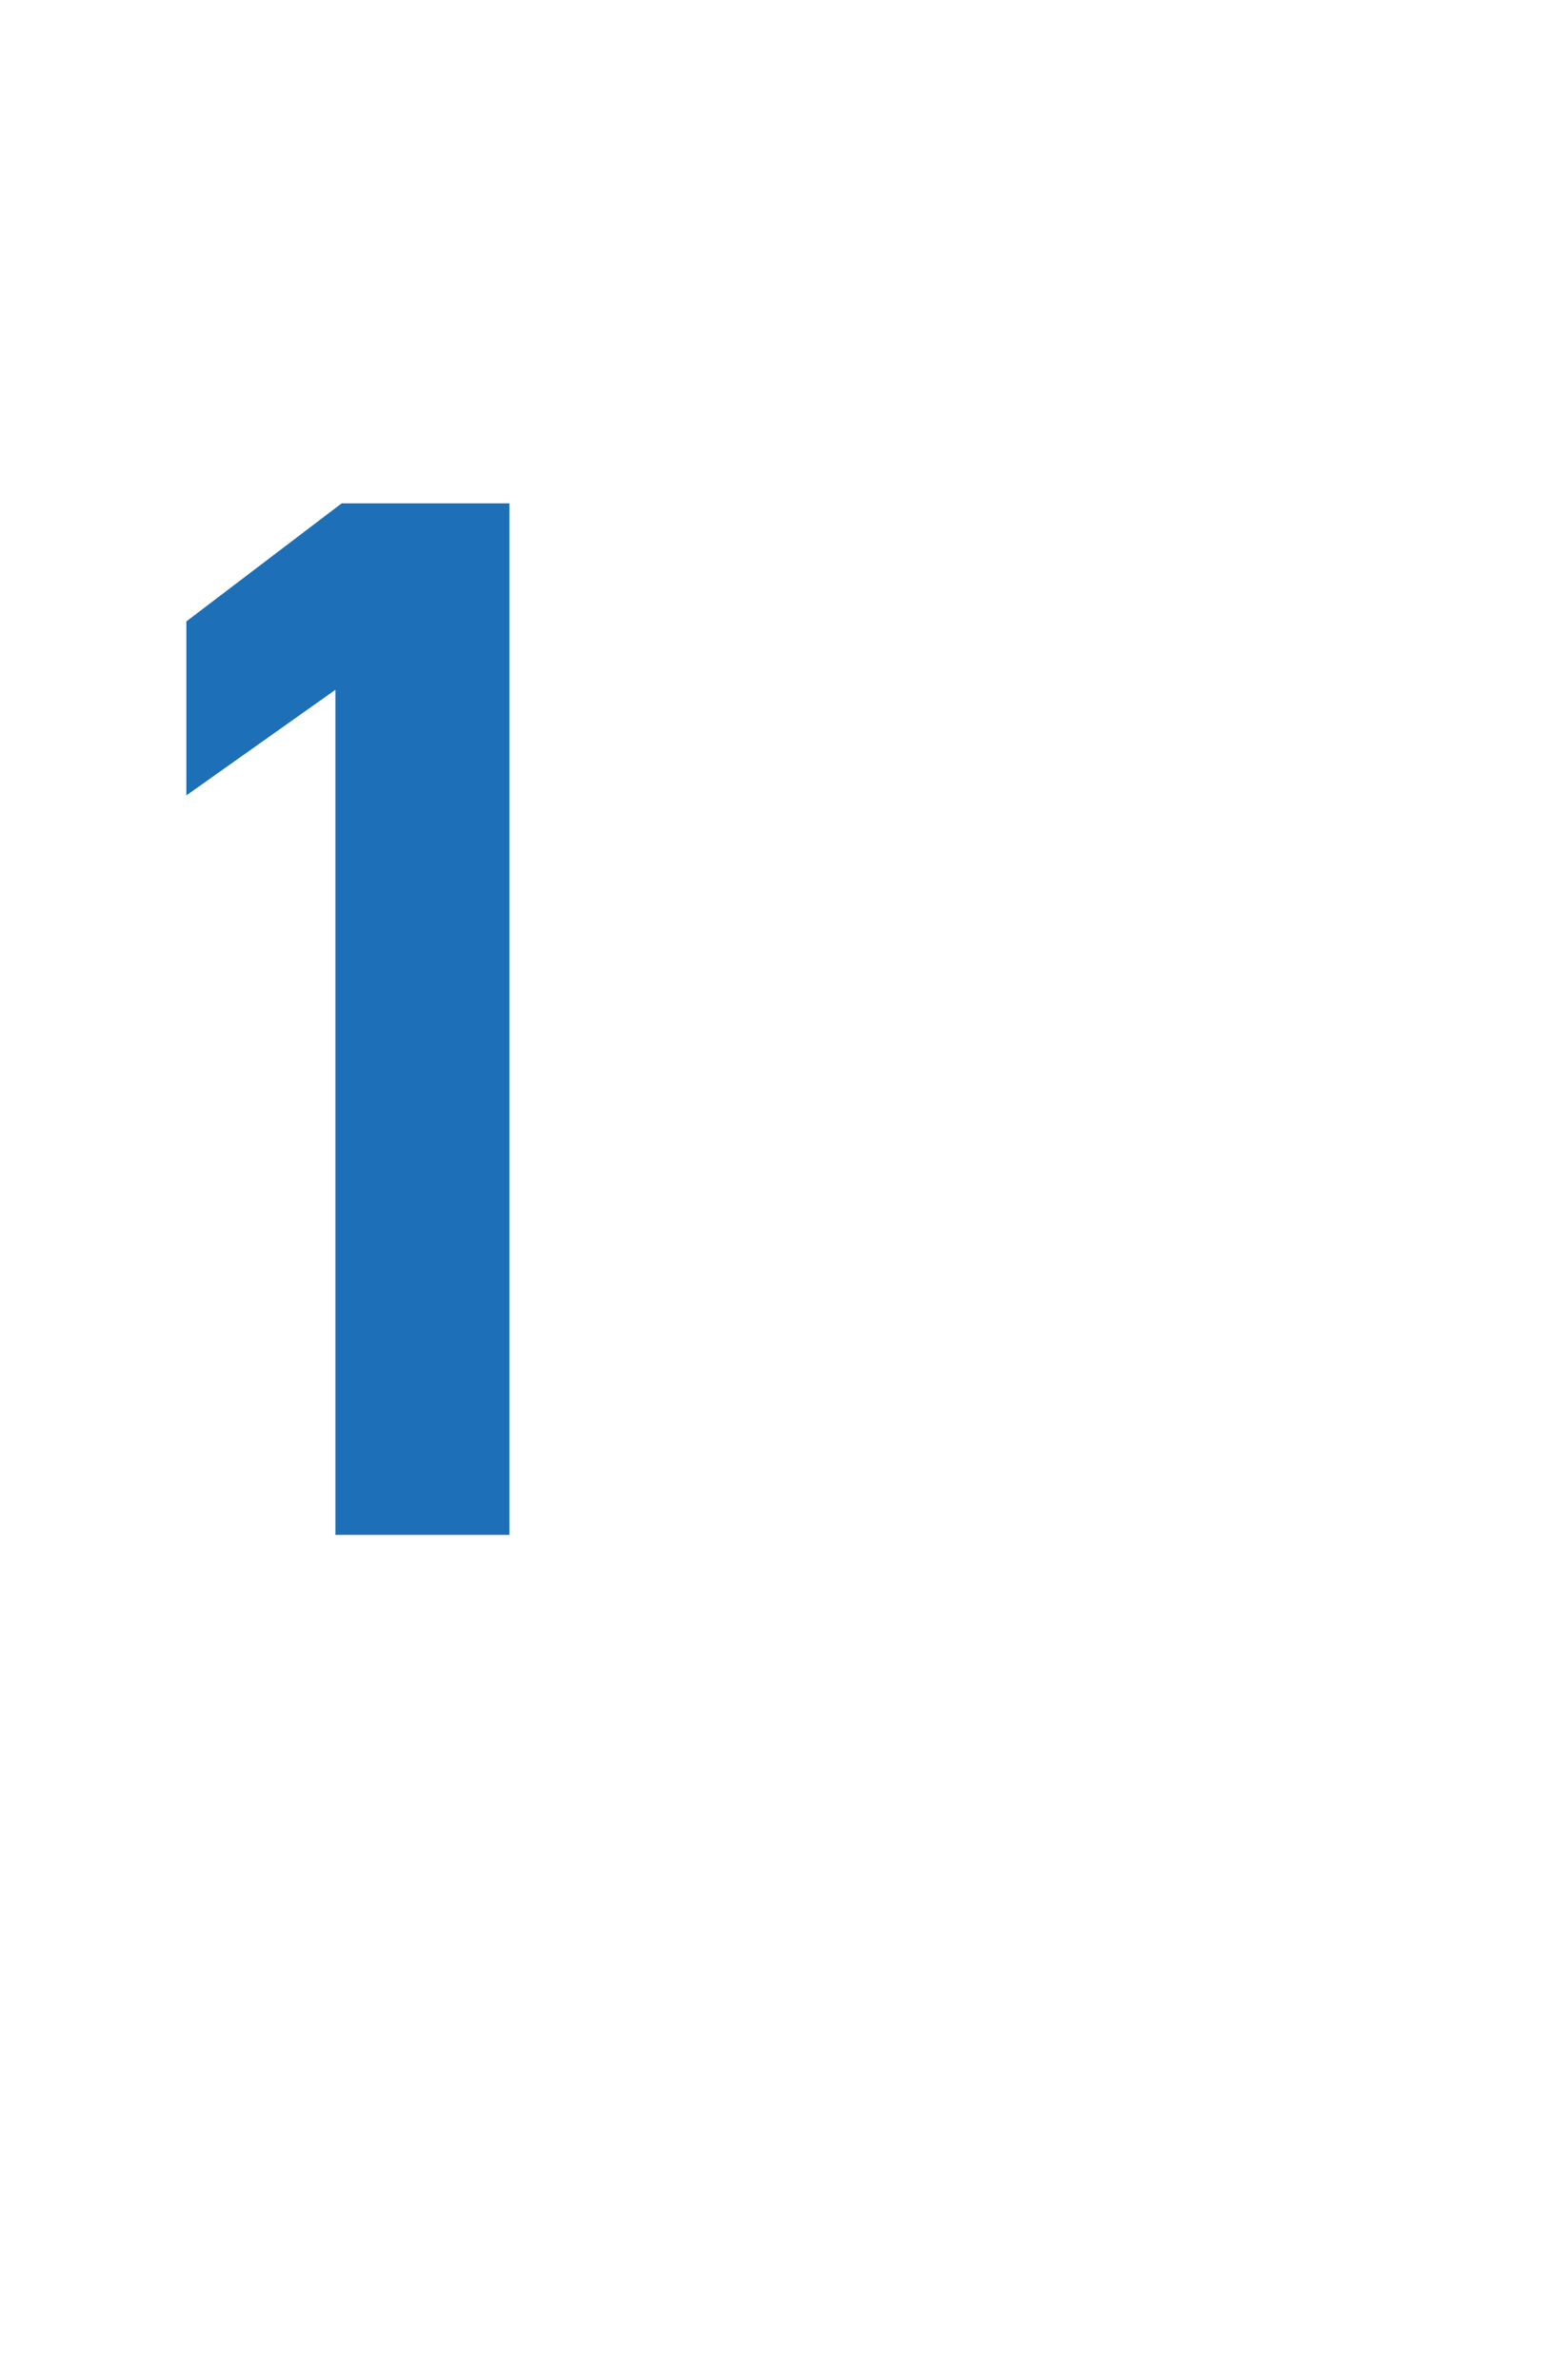 <?xml version="1.0" standalone="no"?><!DOCTYPE svg PUBLIC "-//W3C//DTD SVG 1.1//EN" "http://www.w3.org/Graphics/SVG/1.1/DTD/svg11.dtd"><svg xmlns="http://www.w3.org/2000/svg" version="1.1" width="25px" height="38.3px" viewBox="0 -6 25 38.3" style="top:-6px">  <desc>1</desc>  <defs/>  <g id="Polygon248595">    <path d="M 8.2 18.7 L 5.4 18.7 L 5.4 5.1 L 3 6.8 L 3 4 L 5.5 2.1 L 8.2 2.1 L 8.2 18.7 Z " stroke="none" fill="#1d70b7"/>  </g></svg>
